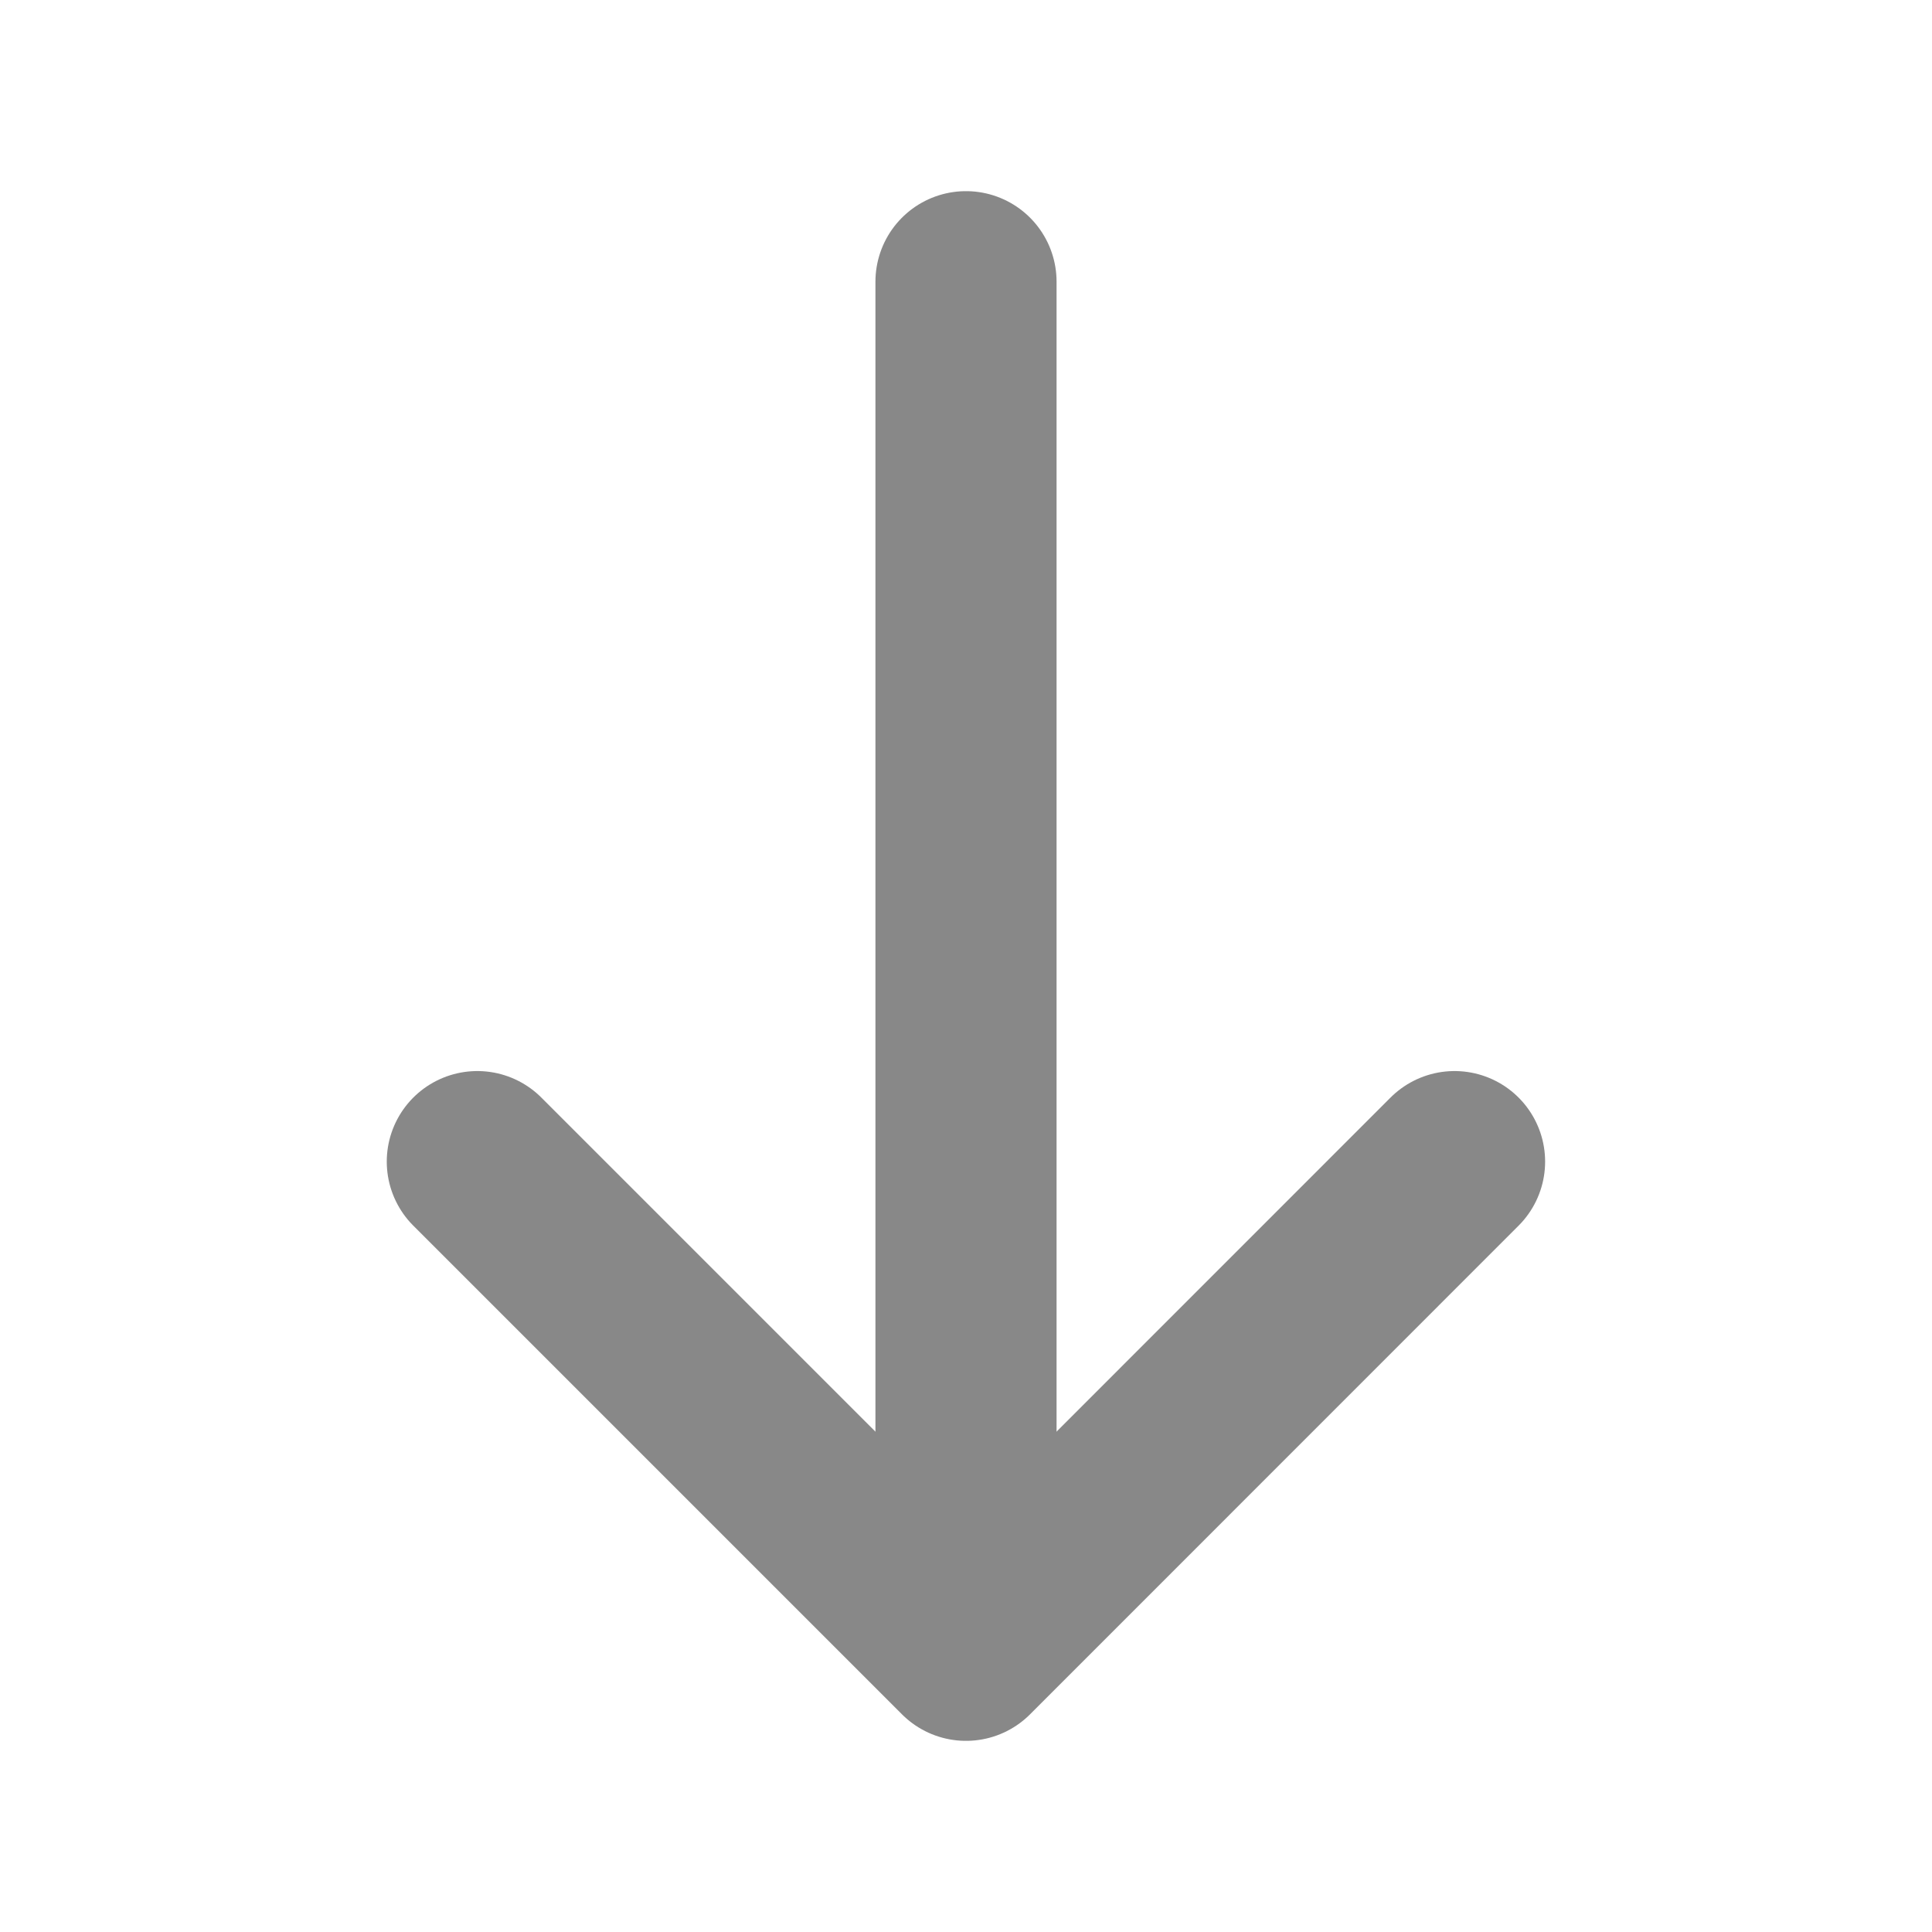 <svg preserveAspectRatio="none" width="100%" height="100%" overflow="visible" style="display: block;" viewBox="0 0 16 16" fill="none" xmlns="http://www.w3.org/2000/svg">
<g id="arrow-down">
<path id="Vector" d="M12.046 9.62L8 13.667L3.953 9.62" stroke="#888888" stroke-width="1.5" stroke-miterlimit="10" stroke-linecap="round" stroke-linejoin="round"/>
<path id="Vector_2" d="M8 2.333V13.553" stroke="#888888" stroke-width="1.5" stroke-miterlimit="10" stroke-linecap="round" stroke-linejoin="round"/>
<g id="Vector_3" opacity="0">
</g>
</g>
</svg>

